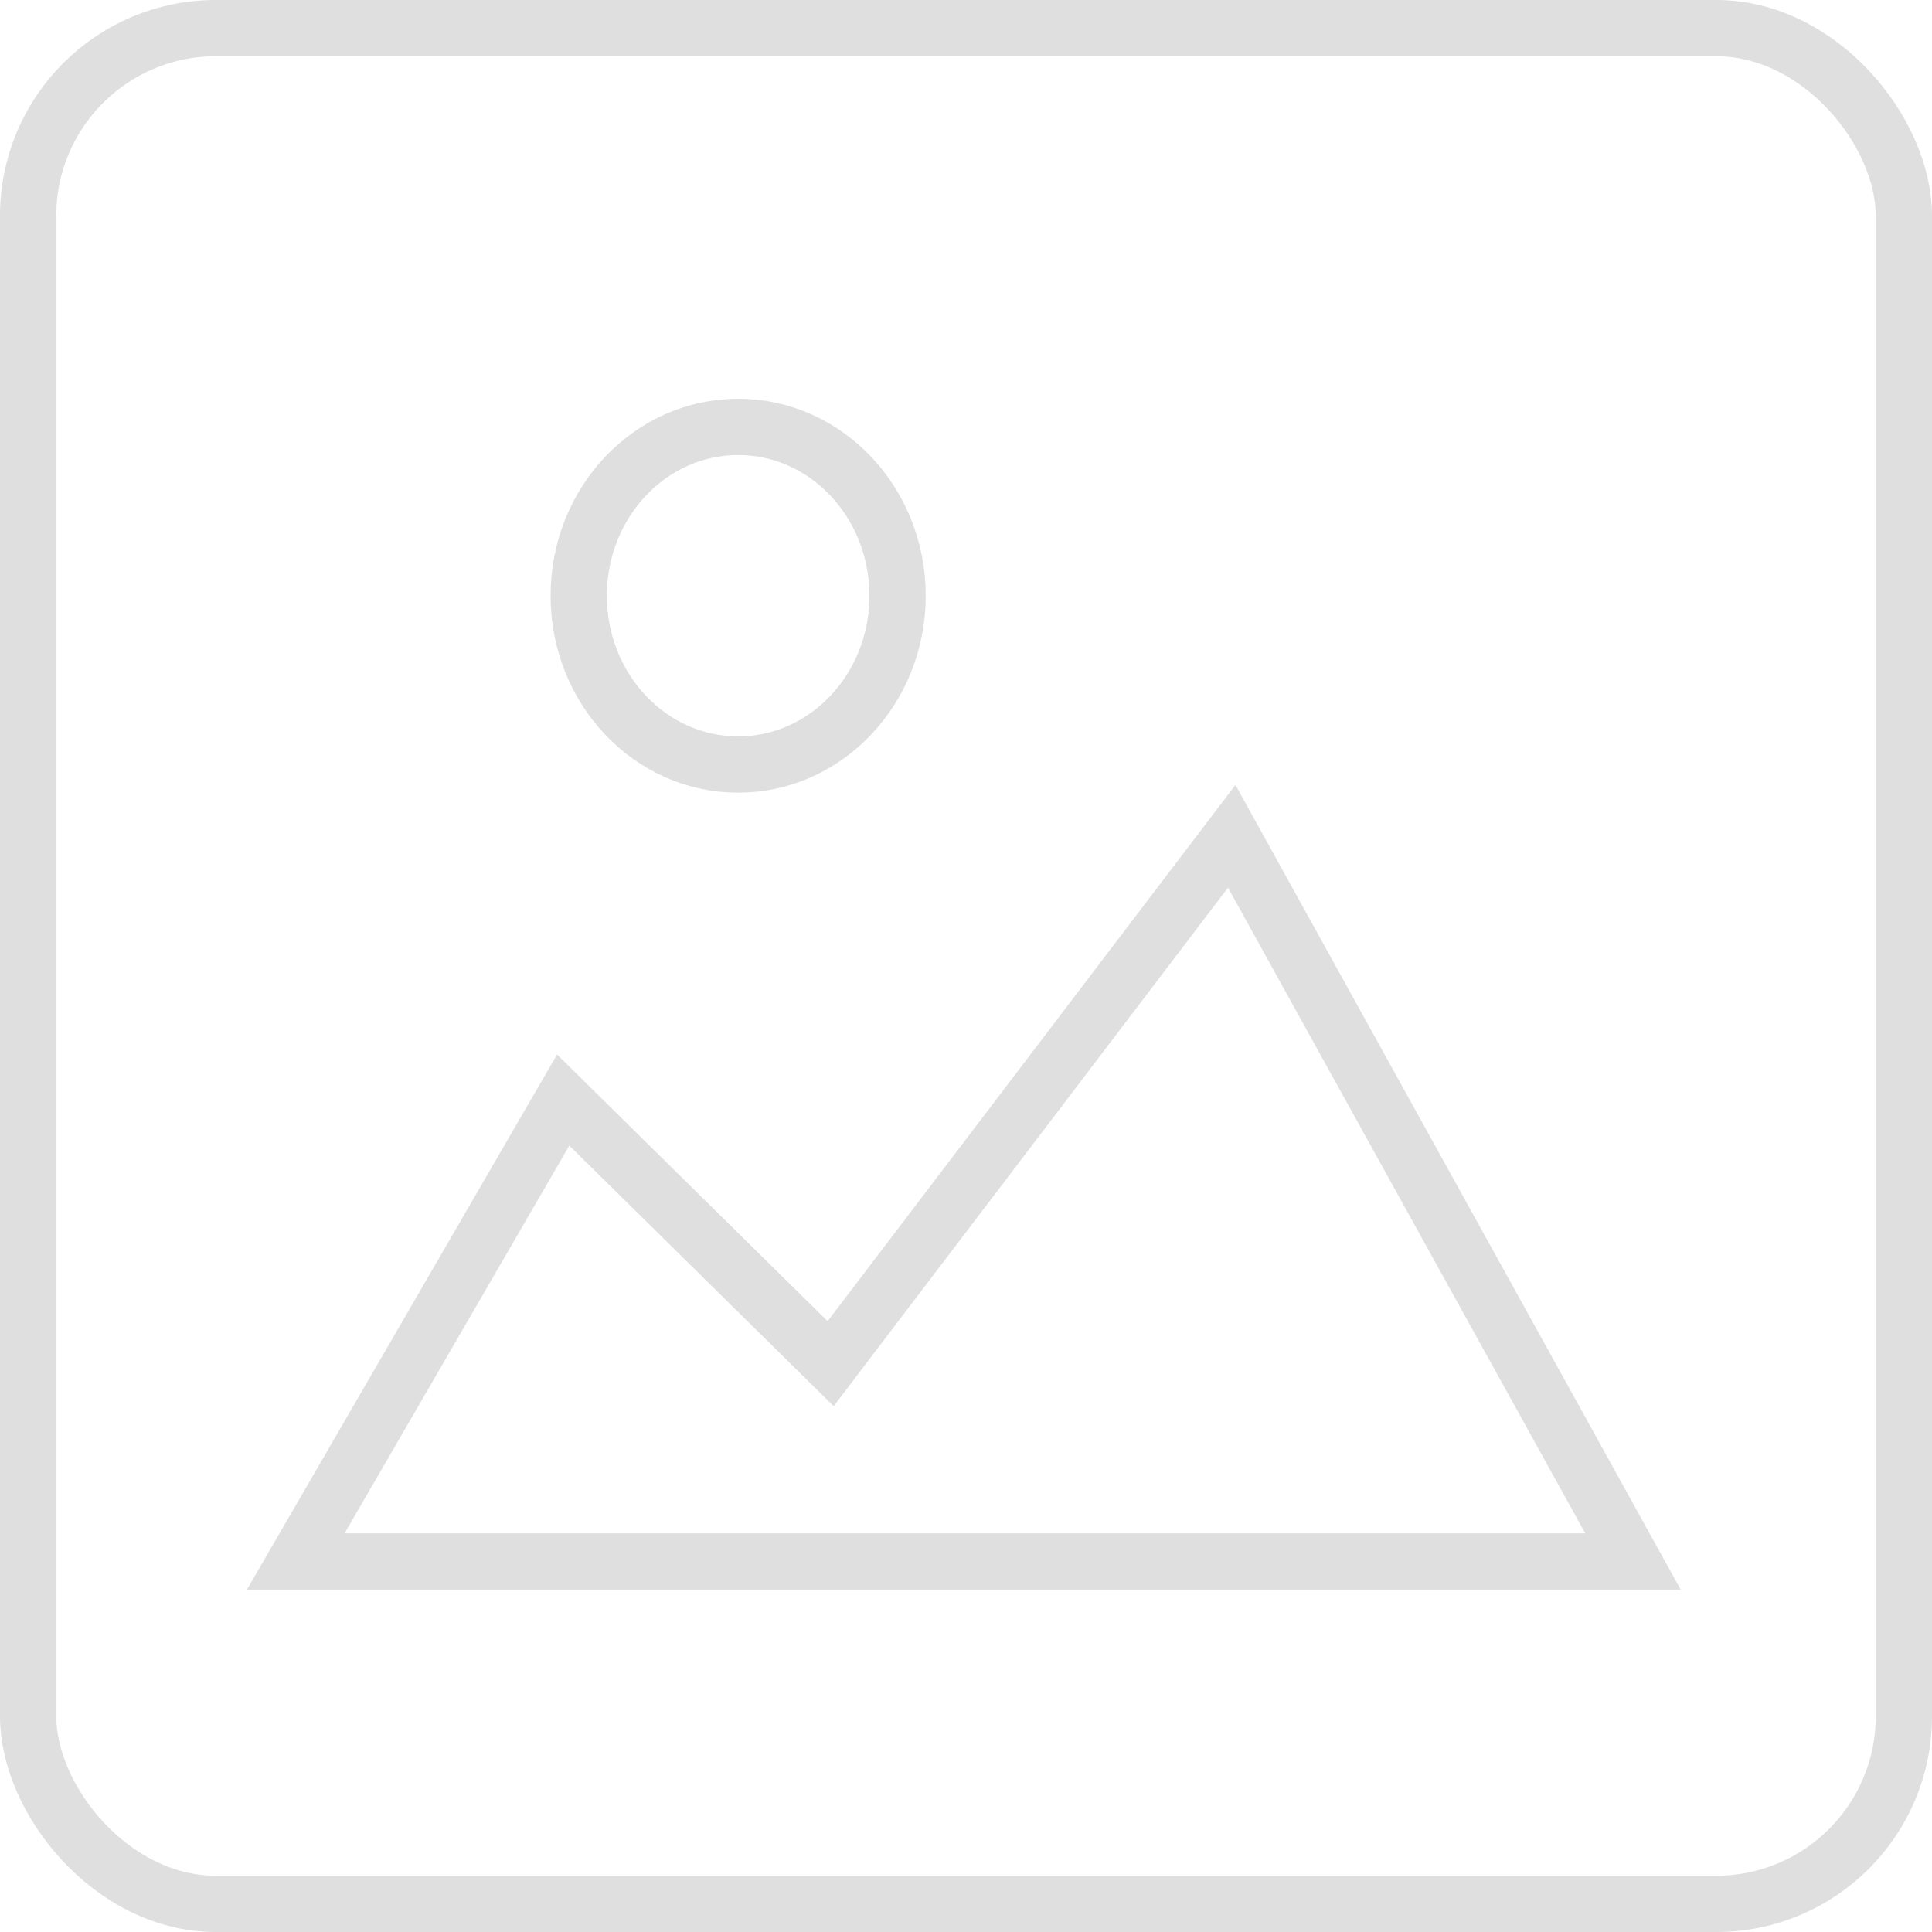 <svg xmlns="http://www.w3.org/2000/svg" width="103" height="103" viewBox="0 0 103 103">
  <g id="img" transform="translate(-0.122 -0.122)">
    <path id="Pfad_1" data-name="Pfad 1" d="M6,52.66l14.258-24.6L34.516,42.116,55.9,14,77.291,52.66Z" transform="translate(9.889 30.708)" fill="none" stroke="#dfdfdf" stroke-linecap="square" stroke-miterlimit="10" stroke-width="3"/>
    <ellipse id="Ellipse_1" data-name="Ellipse 1" cx="8.5" cy="9" rx="8.5" ry="9" transform="translate(30.975 22.881)" fill="none" stroke="#dfdfdf" stroke-linecap="square" stroke-miterlimit="10" stroke-width="3"/>
    <rect id="Rechteck_2" data-name="Rechteck 2" width="100" height="100" rx="10" transform="translate(1.622 1.622)" fill="none" stroke="#dfdfdf" stroke-linecap="square" stroke-miterlimit="10" stroke-width="3"/>
  </g>
</svg>
